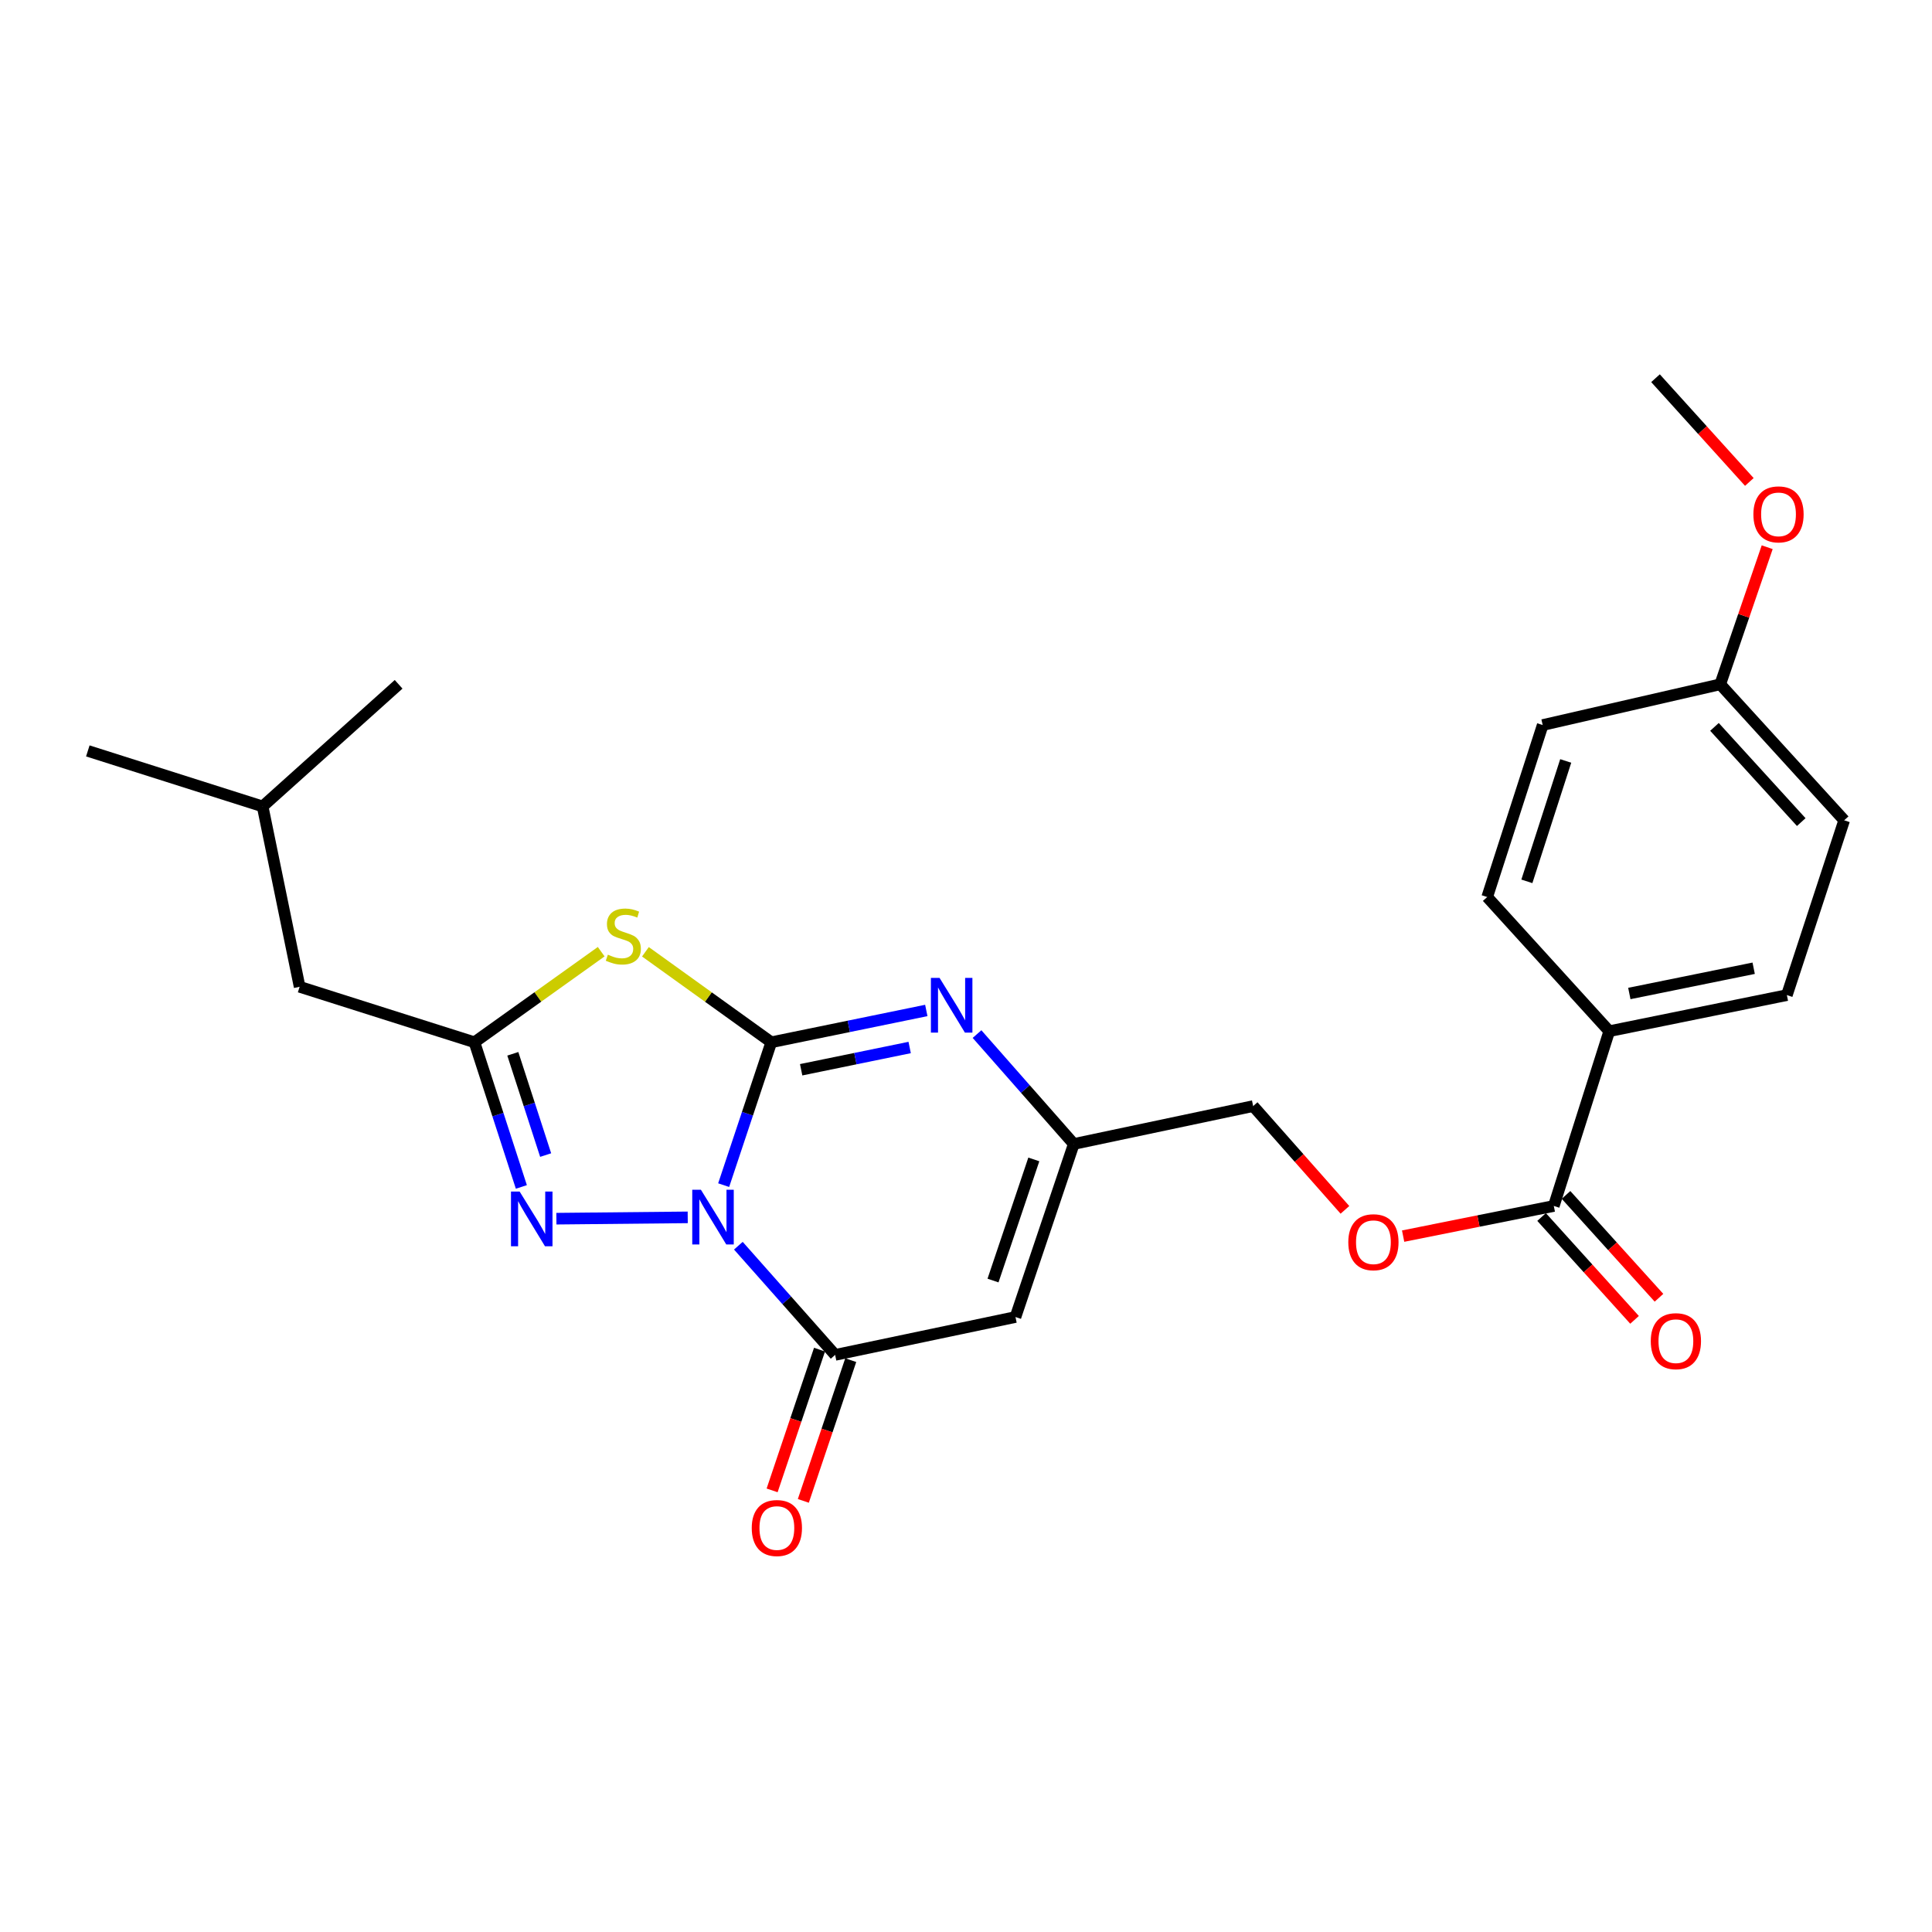 <?xml version='1.0' encoding='iso-8859-1'?>
<svg version='1.1' baseProfile='full'
              xmlns='http://www.w3.org/2000/svg'
                      xmlns:rdkit='http://www.rdkit.org/xml'
                      xmlns:xlink='http://www.w3.org/1999/xlink'
                  xml:space='preserve'
width='1000px' height='1000px' viewBox='0 0 1000 1000'>
<!-- END OF HEADER -->
<rect style='opacity:1.0;fill:#FFFFFF;stroke:none' width='1000' height='1000' x='0' y='0'> </rect>
<path class='bond-0' d='M 374.565,613.426 L 386.891,576.449' style='fill:none;fill-rule:evenodd;stroke:#0000FF;stroke-width:6px;stroke-linecap:butt;stroke-linejoin:miter;stroke-opacity:1' />
<path class='bond-0' d='M 386.891,576.449 L 399.216,539.473' style='fill:none;fill-rule:evenodd;stroke:#000000;stroke-width:6px;stroke-linecap:butt;stroke-linejoin:miter;stroke-opacity:1' />
<path class='bond-2' d='M 382.173,644.776 L 407.217,673.033' style='fill:none;fill-rule:evenodd;stroke:#0000FF;stroke-width:6px;stroke-linecap:butt;stroke-linejoin:miter;stroke-opacity:1' />
<path class='bond-2' d='M 407.217,673.033 L 432.261,701.29' style='fill:none;fill-rule:evenodd;stroke:#000000;stroke-width:6px;stroke-linecap:butt;stroke-linejoin:miter;stroke-opacity:1' />
<path class='bond-3' d='M 355.964,630.103 L 287.986,630.789' style='fill:none;fill-rule:evenodd;stroke:#0000FF;stroke-width:6px;stroke-linecap:butt;stroke-linejoin:miter;stroke-opacity:1' />
<path class='bond-1' d='M 399.216,539.473 L 366.643,516.056' style='fill:none;fill-rule:evenodd;stroke:#000000;stroke-width:6px;stroke-linecap:butt;stroke-linejoin:miter;stroke-opacity:1' />
<path class='bond-1' d='M 366.643,516.056 L 334.069,492.639' style='fill:none;fill-rule:evenodd;stroke:#CCCC00;stroke-width:6px;stroke-linecap:butt;stroke-linejoin:miter;stroke-opacity:1' />
<path class='bond-4' d='M 399.216,539.473 L 439.334,531.243' style='fill:none;fill-rule:evenodd;stroke:#000000;stroke-width:6px;stroke-linecap:butt;stroke-linejoin:miter;stroke-opacity:1' />
<path class='bond-4' d='M 439.334,531.243 L 479.452,523.014' style='fill:none;fill-rule:evenodd;stroke:#0000FF;stroke-width:6px;stroke-linecap:butt;stroke-linejoin:miter;stroke-opacity:1' />
<path class='bond-4' d='M 414.677,553.705 L 442.76,547.944' style='fill:none;fill-rule:evenodd;stroke:#000000;stroke-width:6px;stroke-linecap:butt;stroke-linejoin:miter;stroke-opacity:1' />
<path class='bond-4' d='M 442.76,547.944 L 470.842,542.183' style='fill:none;fill-rule:evenodd;stroke:#0000FF;stroke-width:6px;stroke-linecap:butt;stroke-linejoin:miter;stroke-opacity:1' />
<path class='bond-25' d='M 311.184,492.595 L 278.378,516.034' style='fill:none;fill-rule:evenodd;stroke:#CCCC00;stroke-width:6px;stroke-linecap:butt;stroke-linejoin:miter;stroke-opacity:1' />
<path class='bond-25' d='M 278.378,516.034 L 245.573,539.473' style='fill:none;fill-rule:evenodd;stroke:#000000;stroke-width:6px;stroke-linecap:butt;stroke-linejoin:miter;stroke-opacity:1' />
<path class='bond-6' d='M 432.261,701.29 L 525.61,681.684' style='fill:none;fill-rule:evenodd;stroke:#000000;stroke-width:6px;stroke-linecap:butt;stroke-linejoin:miter;stroke-opacity:1' />
<path class='bond-10' d='M 424.183,698.569 L 411.914,734.994' style='fill:none;fill-rule:evenodd;stroke:#000000;stroke-width:6px;stroke-linecap:butt;stroke-linejoin:miter;stroke-opacity:1' />
<path class='bond-10' d='M 411.914,734.994 L 399.646,771.419' style='fill:none;fill-rule:evenodd;stroke:#FF0000;stroke-width:6px;stroke-linecap:butt;stroke-linejoin:miter;stroke-opacity:1' />
<path class='bond-10' d='M 440.34,704.011 L 428.071,740.436' style='fill:none;fill-rule:evenodd;stroke:#000000;stroke-width:6px;stroke-linecap:butt;stroke-linejoin:miter;stroke-opacity:1' />
<path class='bond-10' d='M 428.071,740.436 L 415.802,776.861' style='fill:none;fill-rule:evenodd;stroke:#FF0000;stroke-width:6px;stroke-linecap:butt;stroke-linejoin:miter;stroke-opacity:1' />
<path class='bond-5' d='M 269.856,614.355 L 257.715,576.914' style='fill:none;fill-rule:evenodd;stroke:#0000FF;stroke-width:6px;stroke-linecap:butt;stroke-linejoin:miter;stroke-opacity:1' />
<path class='bond-5' d='M 257.715,576.914 L 245.573,539.473' style='fill:none;fill-rule:evenodd;stroke:#000000;stroke-width:6px;stroke-linecap:butt;stroke-linejoin:miter;stroke-opacity:1' />
<path class='bond-5' d='M 282.431,597.863 L 273.932,571.655' style='fill:none;fill-rule:evenodd;stroke:#0000FF;stroke-width:6px;stroke-linecap:butt;stroke-linejoin:miter;stroke-opacity:1' />
<path class='bond-5' d='M 273.932,571.655 L 265.433,545.446' style='fill:none;fill-rule:evenodd;stroke:#000000;stroke-width:6px;stroke-linecap:butt;stroke-linejoin:miter;stroke-opacity:1' />
<path class='bond-26' d='M 505.706,535.238 L 530.746,563.681' style='fill:none;fill-rule:evenodd;stroke:#0000FF;stroke-width:6px;stroke-linecap:butt;stroke-linejoin:miter;stroke-opacity:1' />
<path class='bond-26' d='M 530.746,563.681 L 555.786,592.124' style='fill:none;fill-rule:evenodd;stroke:#000000;stroke-width:6px;stroke-linecap:butt;stroke-linejoin:miter;stroke-opacity:1' />
<path class='bond-13' d='M 245.573,539.473 L 155.085,510.765' style='fill:none;fill-rule:evenodd;stroke:#000000;stroke-width:6px;stroke-linecap:butt;stroke-linejoin:miter;stroke-opacity:1' />
<path class='bond-7' d='M 525.61,681.684 L 555.786,592.124' style='fill:none;fill-rule:evenodd;stroke:#000000;stroke-width:6px;stroke-linecap:butt;stroke-linejoin:miter;stroke-opacity:1' />
<path class='bond-7' d='M 513.981,662.807 L 535.104,600.114' style='fill:none;fill-rule:evenodd;stroke:#000000;stroke-width:6px;stroke-linecap:butt;stroke-linejoin:miter;stroke-opacity:1' />
<path class='bond-14' d='M 555.786,592.124 L 648.633,572.509' style='fill:none;fill-rule:evenodd;stroke:#000000;stroke-width:6px;stroke-linecap:butt;stroke-linejoin:miter;stroke-opacity:1' />
<path class='bond-8' d='M 804.246,624.203 L 765.252,632.007' style='fill:none;fill-rule:evenodd;stroke:#000000;stroke-width:6px;stroke-linecap:butt;stroke-linejoin:miter;stroke-opacity:1' />
<path class='bond-8' d='M 765.252,632.007 L 726.258,639.811' style='fill:none;fill-rule:evenodd;stroke:#FF0000;stroke-width:6px;stroke-linecap:butt;stroke-linejoin:miter;stroke-opacity:1' />
<path class='bond-9' d='M 804.246,624.203 L 832.944,533.743' style='fill:none;fill-rule:evenodd;stroke:#000000;stroke-width:6px;stroke-linecap:butt;stroke-linejoin:miter;stroke-opacity:1' />
<path class='bond-12' d='M 797.922,629.919 L 821.981,656.535' style='fill:none;fill-rule:evenodd;stroke:#000000;stroke-width:6px;stroke-linecap:butt;stroke-linejoin:miter;stroke-opacity:1' />
<path class='bond-12' d='M 821.981,656.535 L 846.041,683.151' style='fill:none;fill-rule:evenodd;stroke:#FF0000;stroke-width:6px;stroke-linecap:butt;stroke-linejoin:miter;stroke-opacity:1' />
<path class='bond-12' d='M 810.569,618.487 L 834.628,645.103' style='fill:none;fill-rule:evenodd;stroke:#000000;stroke-width:6px;stroke-linecap:butt;stroke-linejoin:miter;stroke-opacity:1' />
<path class='bond-12' d='M 834.628,645.103 L 858.688,671.718' style='fill:none;fill-rule:evenodd;stroke:#FF0000;stroke-width:6px;stroke-linecap:butt;stroke-linejoin:miter;stroke-opacity:1' />
<path class='bond-15' d='M 832.944,533.743 L 924.881,515.065' style='fill:none;fill-rule:evenodd;stroke:#000000;stroke-width:6px;stroke-linecap:butt;stroke-linejoin:miter;stroke-opacity:1' />
<path class='bond-15' d='M 843.34,514.234 L 907.697,501.16' style='fill:none;fill-rule:evenodd;stroke:#000000;stroke-width:6px;stroke-linecap:butt;stroke-linejoin:miter;stroke-opacity:1' />
<path class='bond-16' d='M 832.944,533.743 L 769.77,464.299' style='fill:none;fill-rule:evenodd;stroke:#000000;stroke-width:6px;stroke-linecap:butt;stroke-linejoin:miter;stroke-opacity:1' />
<path class='bond-11' d='M 696.136,626.221 L 672.384,599.365' style='fill:none;fill-rule:evenodd;stroke:#FF0000;stroke-width:6px;stroke-linecap:butt;stroke-linejoin:miter;stroke-opacity:1' />
<path class='bond-11' d='M 672.384,599.365 L 648.633,572.509' style='fill:none;fill-rule:evenodd;stroke:#000000;stroke-width:6px;stroke-linecap:butt;stroke-linejoin:miter;stroke-opacity:1' />
<path class='bond-21' d='M 155.085,510.765 L 135.934,417.407' style='fill:none;fill-rule:evenodd;stroke:#000000;stroke-width:6px;stroke-linecap:butt;stroke-linejoin:miter;stroke-opacity:1' />
<path class='bond-18' d='M 924.881,515.065 L 954.545,424.586' style='fill:none;fill-rule:evenodd;stroke:#000000;stroke-width:6px;stroke-linecap:butt;stroke-linejoin:miter;stroke-opacity:1' />
<path class='bond-19' d='M 769.77,464.299 L 798.497,375.279' style='fill:none;fill-rule:evenodd;stroke:#000000;stroke-width:6px;stroke-linecap:butt;stroke-linejoin:miter;stroke-opacity:1' />
<path class='bond-19' d='M 790.304,456.182 L 810.412,393.867' style='fill:none;fill-rule:evenodd;stroke:#000000;stroke-width:6px;stroke-linecap:butt;stroke-linejoin:miter;stroke-opacity:1' />
<path class='bond-17' d='M 890.387,354.196 L 798.497,375.279' style='fill:none;fill-rule:evenodd;stroke:#000000;stroke-width:6px;stroke-linecap:butt;stroke-linejoin:miter;stroke-opacity:1' />
<path class='bond-20' d='M 890.387,354.196 L 902.543,318.717' style='fill:none;fill-rule:evenodd;stroke:#000000;stroke-width:6px;stroke-linecap:butt;stroke-linejoin:miter;stroke-opacity:1' />
<path class='bond-20' d='M 902.543,318.717 L 914.699,283.238' style='fill:none;fill-rule:evenodd;stroke:#FF0000;stroke-width:6px;stroke-linecap:butt;stroke-linejoin:miter;stroke-opacity:1' />
<path class='bond-27' d='M 890.387,354.196 L 954.545,424.586' style='fill:none;fill-rule:evenodd;stroke:#000000;stroke-width:6px;stroke-linecap:butt;stroke-linejoin:miter;stroke-opacity:1' />
<path class='bond-27' d='M 887.411,376.239 L 932.322,425.512' style='fill:none;fill-rule:evenodd;stroke:#000000;stroke-width:6px;stroke-linecap:butt;stroke-linejoin:miter;stroke-opacity:1' />
<path class='bond-22' d='M 905.455,249.458 L 881.171,222.609' style='fill:none;fill-rule:evenodd;stroke:#FF0000;stroke-width:6px;stroke-linecap:butt;stroke-linejoin:miter;stroke-opacity:1' />
<path class='bond-22' d='M 881.171,222.609 L 856.887,195.76' style='fill:none;fill-rule:evenodd;stroke:#000000;stroke-width:6px;stroke-linecap:butt;stroke-linejoin:miter;stroke-opacity:1' />
<path class='bond-23' d='M 135.934,417.407 L 206.324,354.196' style='fill:none;fill-rule:evenodd;stroke:#000000;stroke-width:6px;stroke-linecap:butt;stroke-linejoin:miter;stroke-opacity:1' />
<path class='bond-24' d='M 135.934,417.407 L 45.455,388.671' style='fill:none;fill-rule:evenodd;stroke:#000000;stroke-width:6px;stroke-linecap:butt;stroke-linejoin:miter;stroke-opacity:1' />
<path  class='atom-0' d='M 362.79 615.811
L 372.07 630.811
Q 372.99 632.291, 374.47 634.971
Q 375.95 637.651, 376.03 637.811
L 376.03 615.811
L 379.79 615.811
L 379.79 644.131
L 375.91 644.131
L 365.95 627.731
Q 364.79 625.811, 363.55 623.611
Q 362.35 621.411, 361.99 620.731
L 361.99 644.131
L 358.31 644.131
L 358.31 615.811
L 362.79 615.811
' fill='#0000FF'/>
<path  class='atom-2' d='M 314.631 494.136
Q 314.951 494.256, 316.271 494.816
Q 317.591 495.376, 319.031 495.736
Q 320.511 496.056, 321.951 496.056
Q 324.631 496.056, 326.191 494.776
Q 327.751 493.456, 327.751 491.176
Q 327.751 489.616, 326.951 488.656
Q 326.191 487.696, 324.991 487.176
Q 323.791 486.656, 321.791 486.056
Q 319.271 485.296, 317.751 484.576
Q 316.271 483.856, 315.191 482.336
Q 314.151 480.816, 314.151 478.256
Q 314.151 474.696, 316.551 472.496
Q 318.991 470.296, 323.791 470.296
Q 327.071 470.296, 330.791 471.856
L 329.871 474.936
Q 326.471 473.536, 323.911 473.536
Q 321.151 473.536, 319.631 474.696
Q 318.111 475.816, 318.151 477.776
Q 318.151 479.296, 318.911 480.216
Q 319.711 481.136, 320.831 481.656
Q 321.991 482.176, 323.911 482.776
Q 326.471 483.576, 327.991 484.376
Q 329.511 485.176, 330.591 486.816
Q 331.711 488.416, 331.711 491.176
Q 331.711 495.096, 329.071 497.216
Q 326.471 499.296, 322.111 499.296
Q 319.591 499.296, 317.671 498.736
Q 315.791 498.216, 313.551 497.296
L 314.631 494.136
' fill='#CCCC00'/>
<path  class='atom-4' d='M 268.968 616.758
L 278.248 631.758
Q 279.168 633.238, 280.648 635.918
Q 282.128 638.598, 282.208 638.758
L 282.208 616.758
L 285.968 616.758
L 285.968 645.078
L 282.088 645.078
L 272.128 628.678
Q 270.968 626.758, 269.728 624.558
Q 268.528 622.358, 268.168 621.678
L 268.168 645.078
L 264.488 645.078
L 264.488 616.758
L 268.968 616.758
' fill='#0000FF'/>
<path  class='atom-5' d='M 486.315 506.162
L 495.595 521.162
Q 496.515 522.642, 497.995 525.322
Q 499.475 528.002, 499.555 528.162
L 499.555 506.162
L 503.315 506.162
L 503.315 534.482
L 499.435 534.482
L 489.475 518.082
Q 488.315 516.162, 487.075 513.962
Q 485.875 511.762, 485.515 511.082
L 485.515 534.482
L 481.835 534.482
L 481.835 506.162
L 486.315 506.162
' fill='#0000FF'/>
<path  class='atom-11' d='M 389.105 790.902
Q 389.105 784.102, 392.465 780.302
Q 395.825 776.502, 402.105 776.502
Q 408.385 776.502, 411.745 780.302
Q 415.105 784.102, 415.105 790.902
Q 415.105 797.782, 411.705 801.702
Q 408.305 805.582, 402.105 805.582
Q 395.865 805.582, 392.465 801.702
Q 389.105 797.822, 389.105 790.902
M 402.105 802.382
Q 406.425 802.382, 408.745 799.502
Q 411.105 796.582, 411.105 790.902
Q 411.105 785.342, 408.745 782.542
Q 406.425 779.702, 402.105 779.702
Q 397.785 779.702, 395.425 782.502
Q 393.105 785.302, 393.105 790.902
Q 393.105 796.622, 395.425 799.502
Q 397.785 802.382, 402.105 802.382
' fill='#FF0000'/>
<path  class='atom-12' d='M 697.878 642.97
Q 697.878 636.17, 701.238 632.37
Q 704.598 628.57, 710.878 628.57
Q 717.158 628.57, 720.518 632.37
Q 723.878 636.17, 723.878 642.97
Q 723.878 649.85, 720.478 653.77
Q 717.078 657.65, 710.878 657.65
Q 704.638 657.65, 701.238 653.77
Q 697.878 649.89, 697.878 642.97
M 710.878 654.45
Q 715.198 654.45, 717.518 651.57
Q 719.878 648.65, 719.878 642.97
Q 719.878 637.41, 717.518 634.61
Q 715.198 631.77, 710.878 631.77
Q 706.558 631.77, 704.198 634.57
Q 701.878 637.37, 701.878 642.97
Q 701.878 648.69, 704.198 651.57
Q 706.558 654.45, 710.878 654.45
' fill='#FF0000'/>
<path  class='atom-13' d='M 854.438 694.19
Q 854.438 687.39, 857.798 683.59
Q 861.158 679.79, 867.438 679.79
Q 873.718 679.79, 877.078 683.59
Q 880.438 687.39, 880.438 694.19
Q 880.438 701.07, 877.038 704.99
Q 873.638 708.87, 867.438 708.87
Q 861.198 708.87, 857.798 704.99
Q 854.438 701.11, 854.438 694.19
M 867.438 705.67
Q 871.758 705.67, 874.078 702.79
Q 876.438 699.87, 876.438 694.19
Q 876.438 688.63, 874.078 685.83
Q 871.758 682.99, 867.438 682.99
Q 863.118 682.99, 860.758 685.79
Q 858.438 688.59, 858.438 694.19
Q 858.438 699.91, 860.758 702.79
Q 863.118 705.67, 867.438 705.67
' fill='#FF0000'/>
<path  class='atom-21' d='M 907.553 266.231
Q 907.553 259.431, 910.913 255.631
Q 914.273 251.831, 920.553 251.831
Q 926.833 251.831, 930.193 255.631
Q 933.553 259.431, 933.553 266.231
Q 933.553 273.111, 930.153 277.031
Q 926.753 280.911, 920.553 280.911
Q 914.313 280.911, 910.913 277.031
Q 907.553 273.151, 907.553 266.231
M 920.553 277.711
Q 924.873 277.711, 927.193 274.831
Q 929.553 271.911, 929.553 266.231
Q 929.553 260.671, 927.193 257.871
Q 924.873 255.031, 920.553 255.031
Q 916.233 255.031, 913.873 257.831
Q 911.553 260.631, 911.553 266.231
Q 911.553 271.951, 913.873 274.831
Q 916.233 277.711, 920.553 277.711
' fill='#FF0000'/>
</svg>
